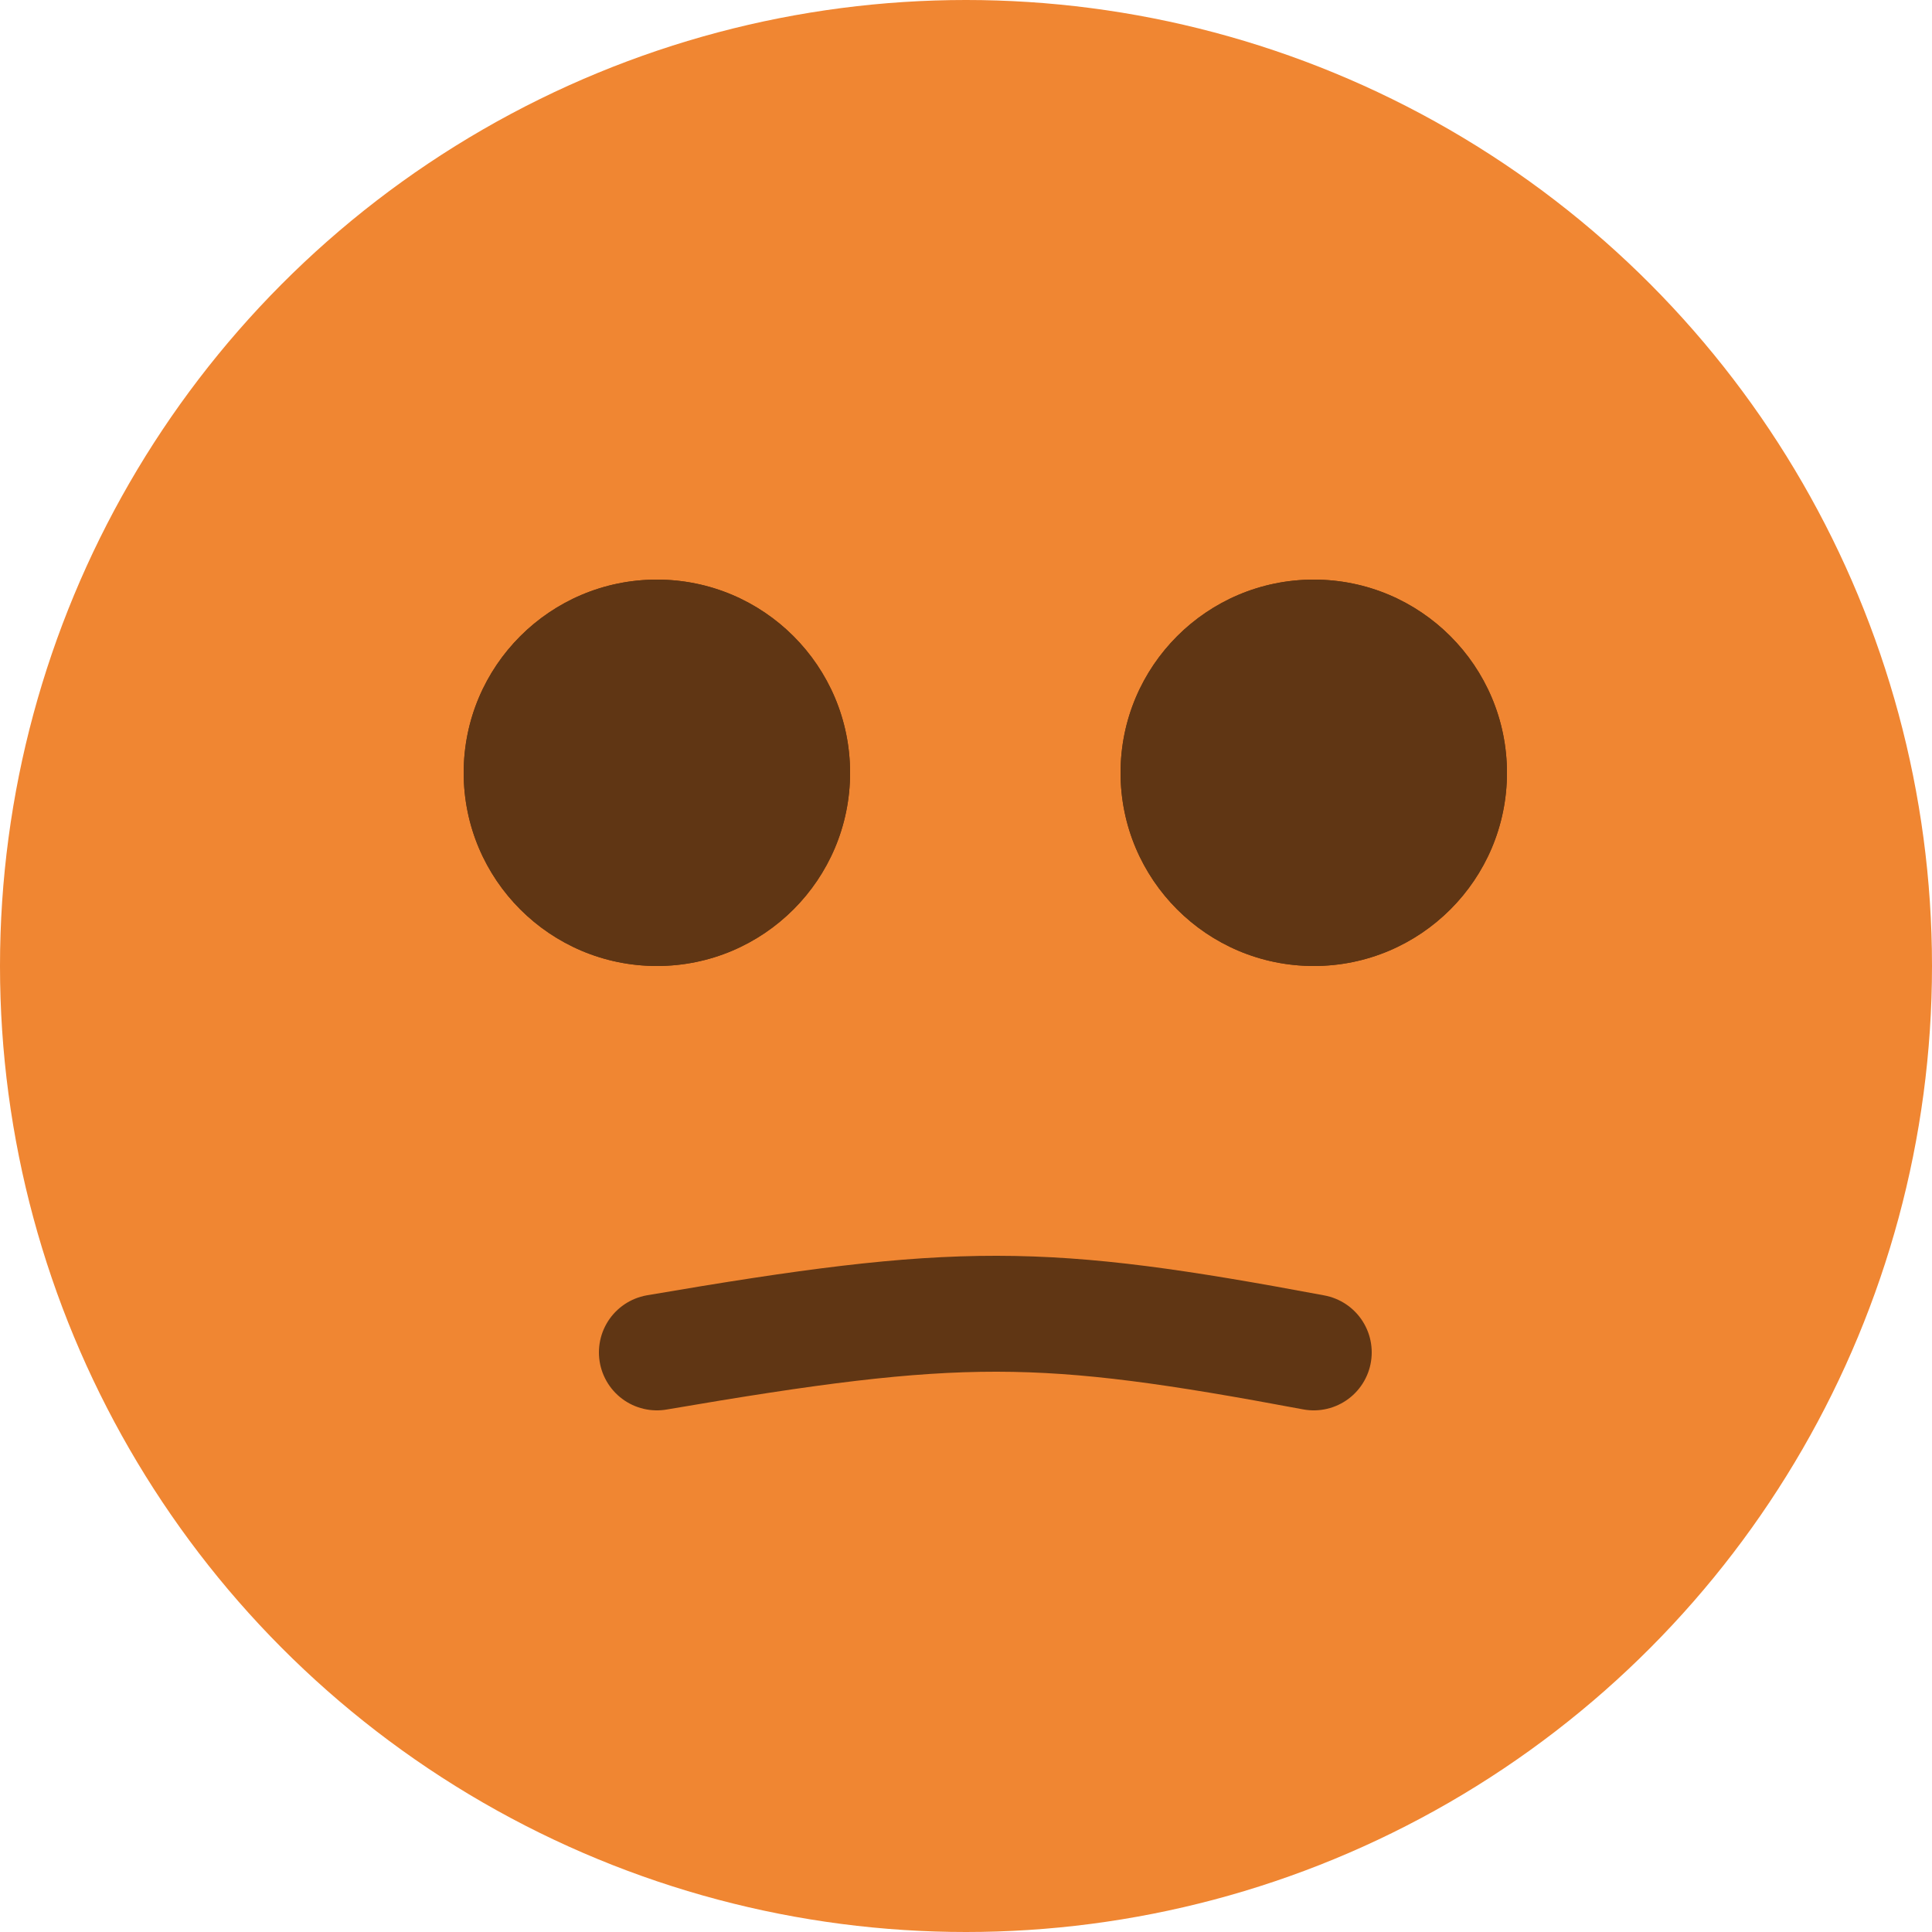 <svg width="50" height="50" viewBox="0 0 50 50" fill="none" xmlns="http://www.w3.org/2000/svg">
<circle cx="25" cy="25" r="25" fill="#F08632"/>
<path opacity="0.6" d="M17 35C24.855 33.656 26.938 33.677 34 35" stroke="black" stroke-width="3" stroke-linecap="round"/>
<g opacity="0.6">
<circle cx="17" cy="20" r="5" fill="black"/>
<circle cx="17" cy="20" r="5" fill="black"/>
</g>
<g opacity="0.6">
<circle cx="34" cy="20" r="5" fill="black"/>
<circle cx="34" cy="20" r="5" fill="black"/>
</g>
</svg>
